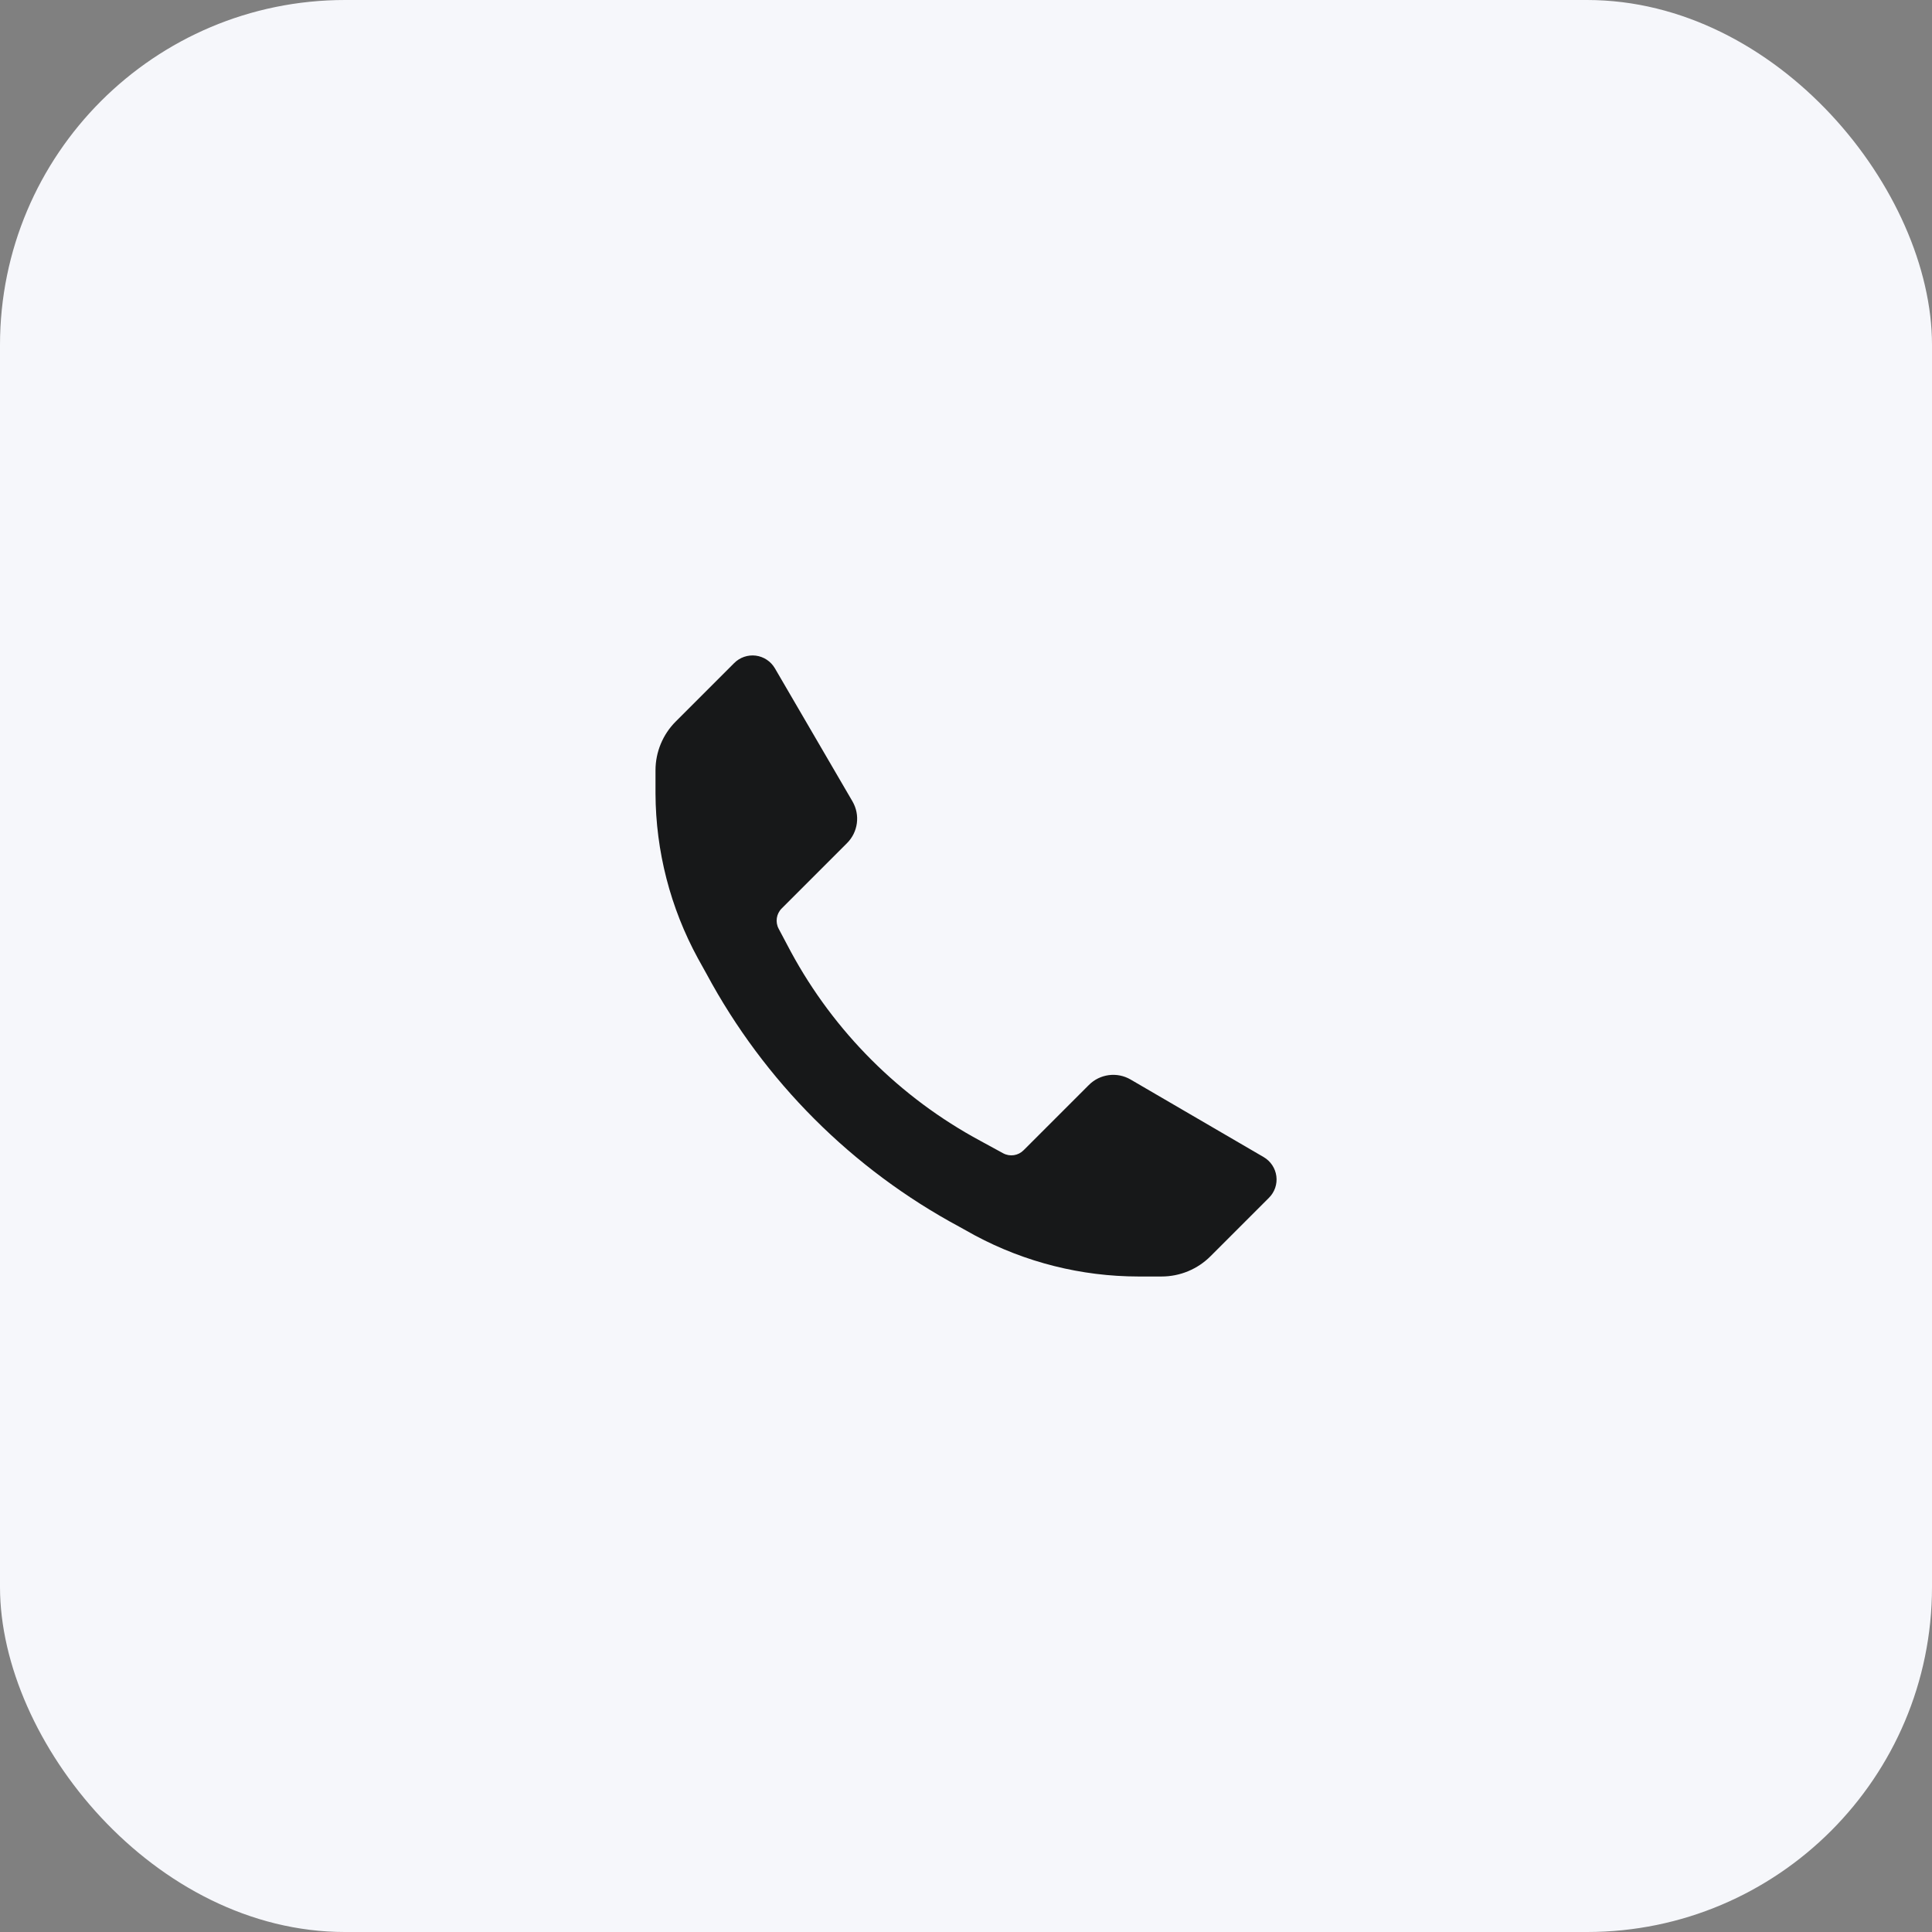 <svg xmlns="http://www.w3.org/2000/svg" width="56" height="56" viewBox="0 0 56 56">
    <rect x="0" y="0" width="56" height="56" fill="#808080" stroke="none"/>
    <g fill="none" fill-rule="evenodd">
        <g>
            <g>
                <g transform="translate(-237 -20) translate(16 20) translate(221)">
                    <rect width="56" height="56" fill="#F6F7FB" rx="10"/>
                    <g fill="#171819">
                        <path d="M17 21c-1.654-.001-3.282-.41-4.74-1.19l-.45-.25c-3.11-1.672-5.658-4.22-7.33-7.33l-.25-.45C3.43 10.313 3.007 8.67 3 7v-.67c0-.533.212-1.044.59-1.42l1.69-1.69c.164-.165.396-.245.627-.216.231.03.435.165.553.366l2.25 3.86c.228.393.162.89-.16 1.21l-1.89 1.89c-.157.155-.194.395-.09.59l.35.66c1.257 2.328 3.17 4.237 5.5 5.49l.66.36c.195.104.435.067.59-.09l1.89-1.89c.32-.322.817-.388 1.21-.16l3.86 2.25c.201.118.336.322.366.553.03.231-.05.463-.216.627l-1.69 1.69c-.376.378-.887.59-1.42.59H17z" transform="translate(16 16)"/>
                    </g>
                </g>
            </g>
        </g>
    </g>
</svg>
